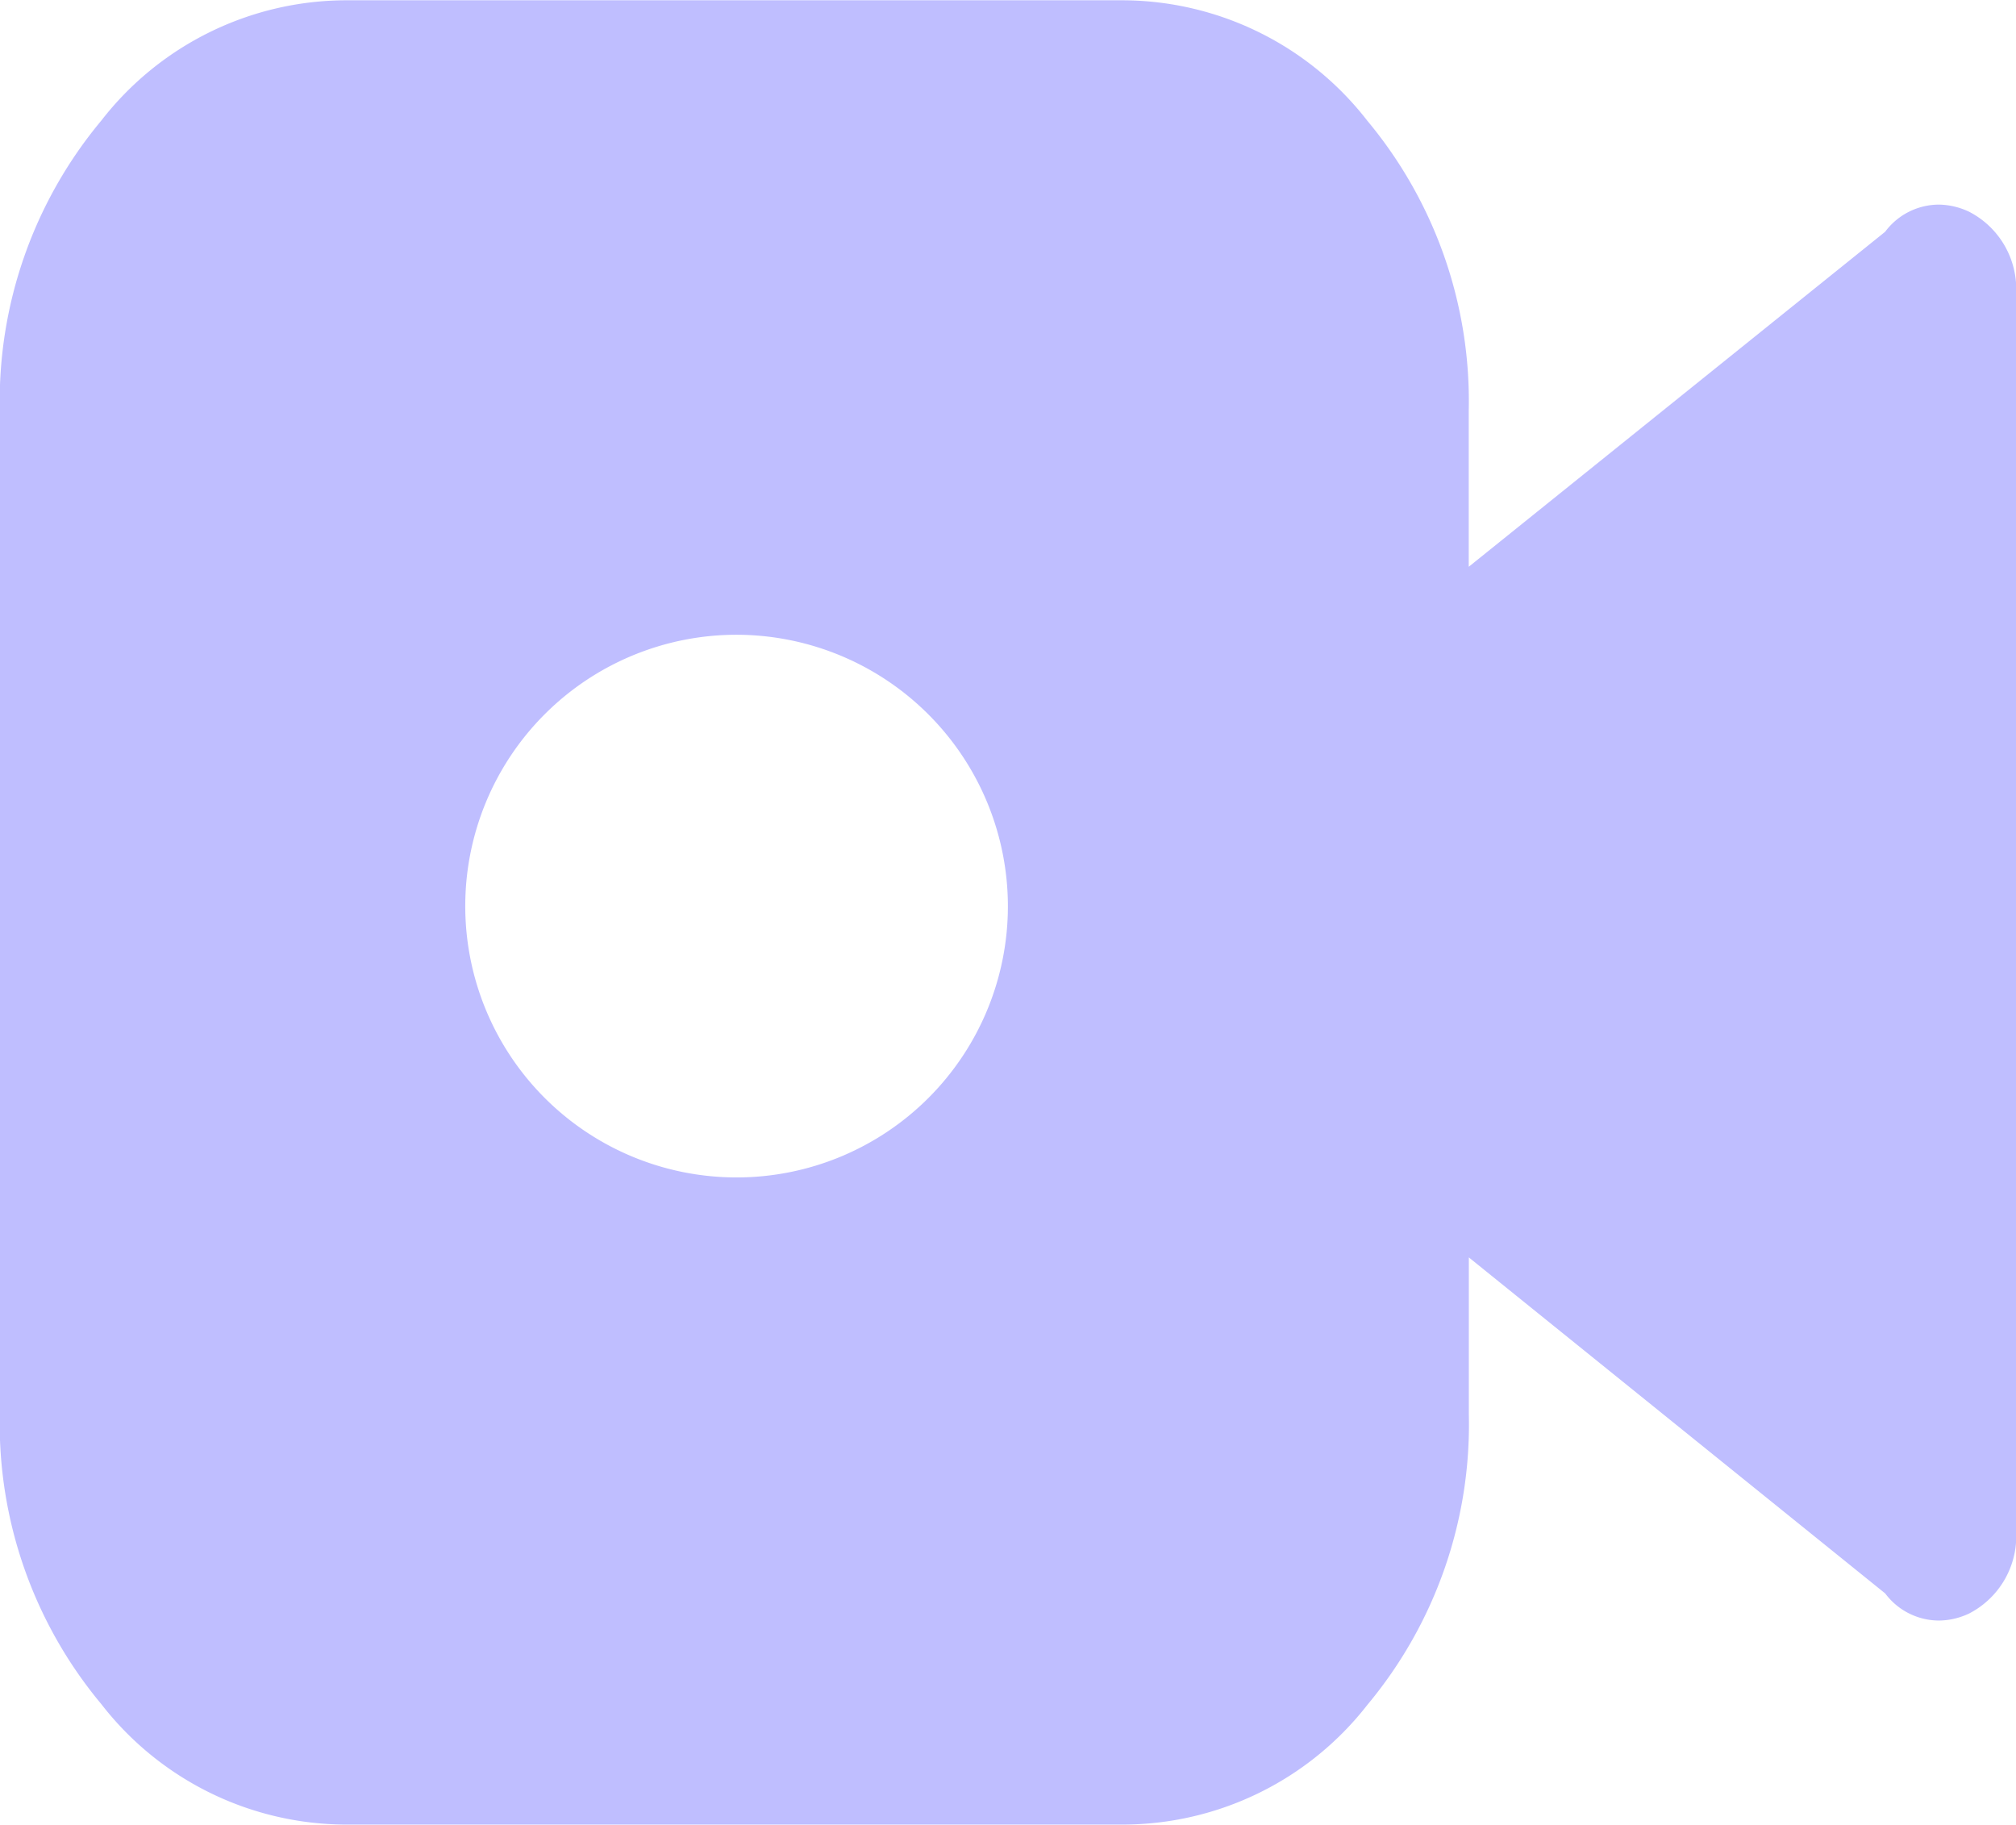<svg xmlns="http://www.w3.org/2000/svg" width="20.998" height="19.004" viewBox="0 0 20.998 19.004">
  <path id="video-call-fill" d="M11.7,19H3.6a3.234,3.234,0,0,1-2.543-1.255A4.557,4.557,0,0,1,0,14.726V4.274A4.561,4.561,0,0,1,1.058,1.252,3.234,3.234,0,0,1,3.6,0h8.1a3.235,3.235,0,0,1,2.544,1.255A4.561,4.561,0,0,1,15.3,4.274V5.9l4.337-3.489a.7.7,0,0,1,.563-.283.761.761,0,0,1,.313.075A.906.906,0,0,1,21,3.075V15.924a.907.907,0,0,1-.487.877.749.749,0,0,1-.313.074.7.7,0,0,1-.562-.282l-4.337-3.5v1.638a4.557,4.557,0,0,1-1.056,3.021A3.234,3.234,0,0,1,11.7,19ZM7.674,6.608A2.826,2.826,0,1,0,10.5,9.435,2.83,2.83,0,0,0,7.674,6.608Z" transform="translate(-0.002 0.003)" fill="#bfbeff"/>
</svg>

